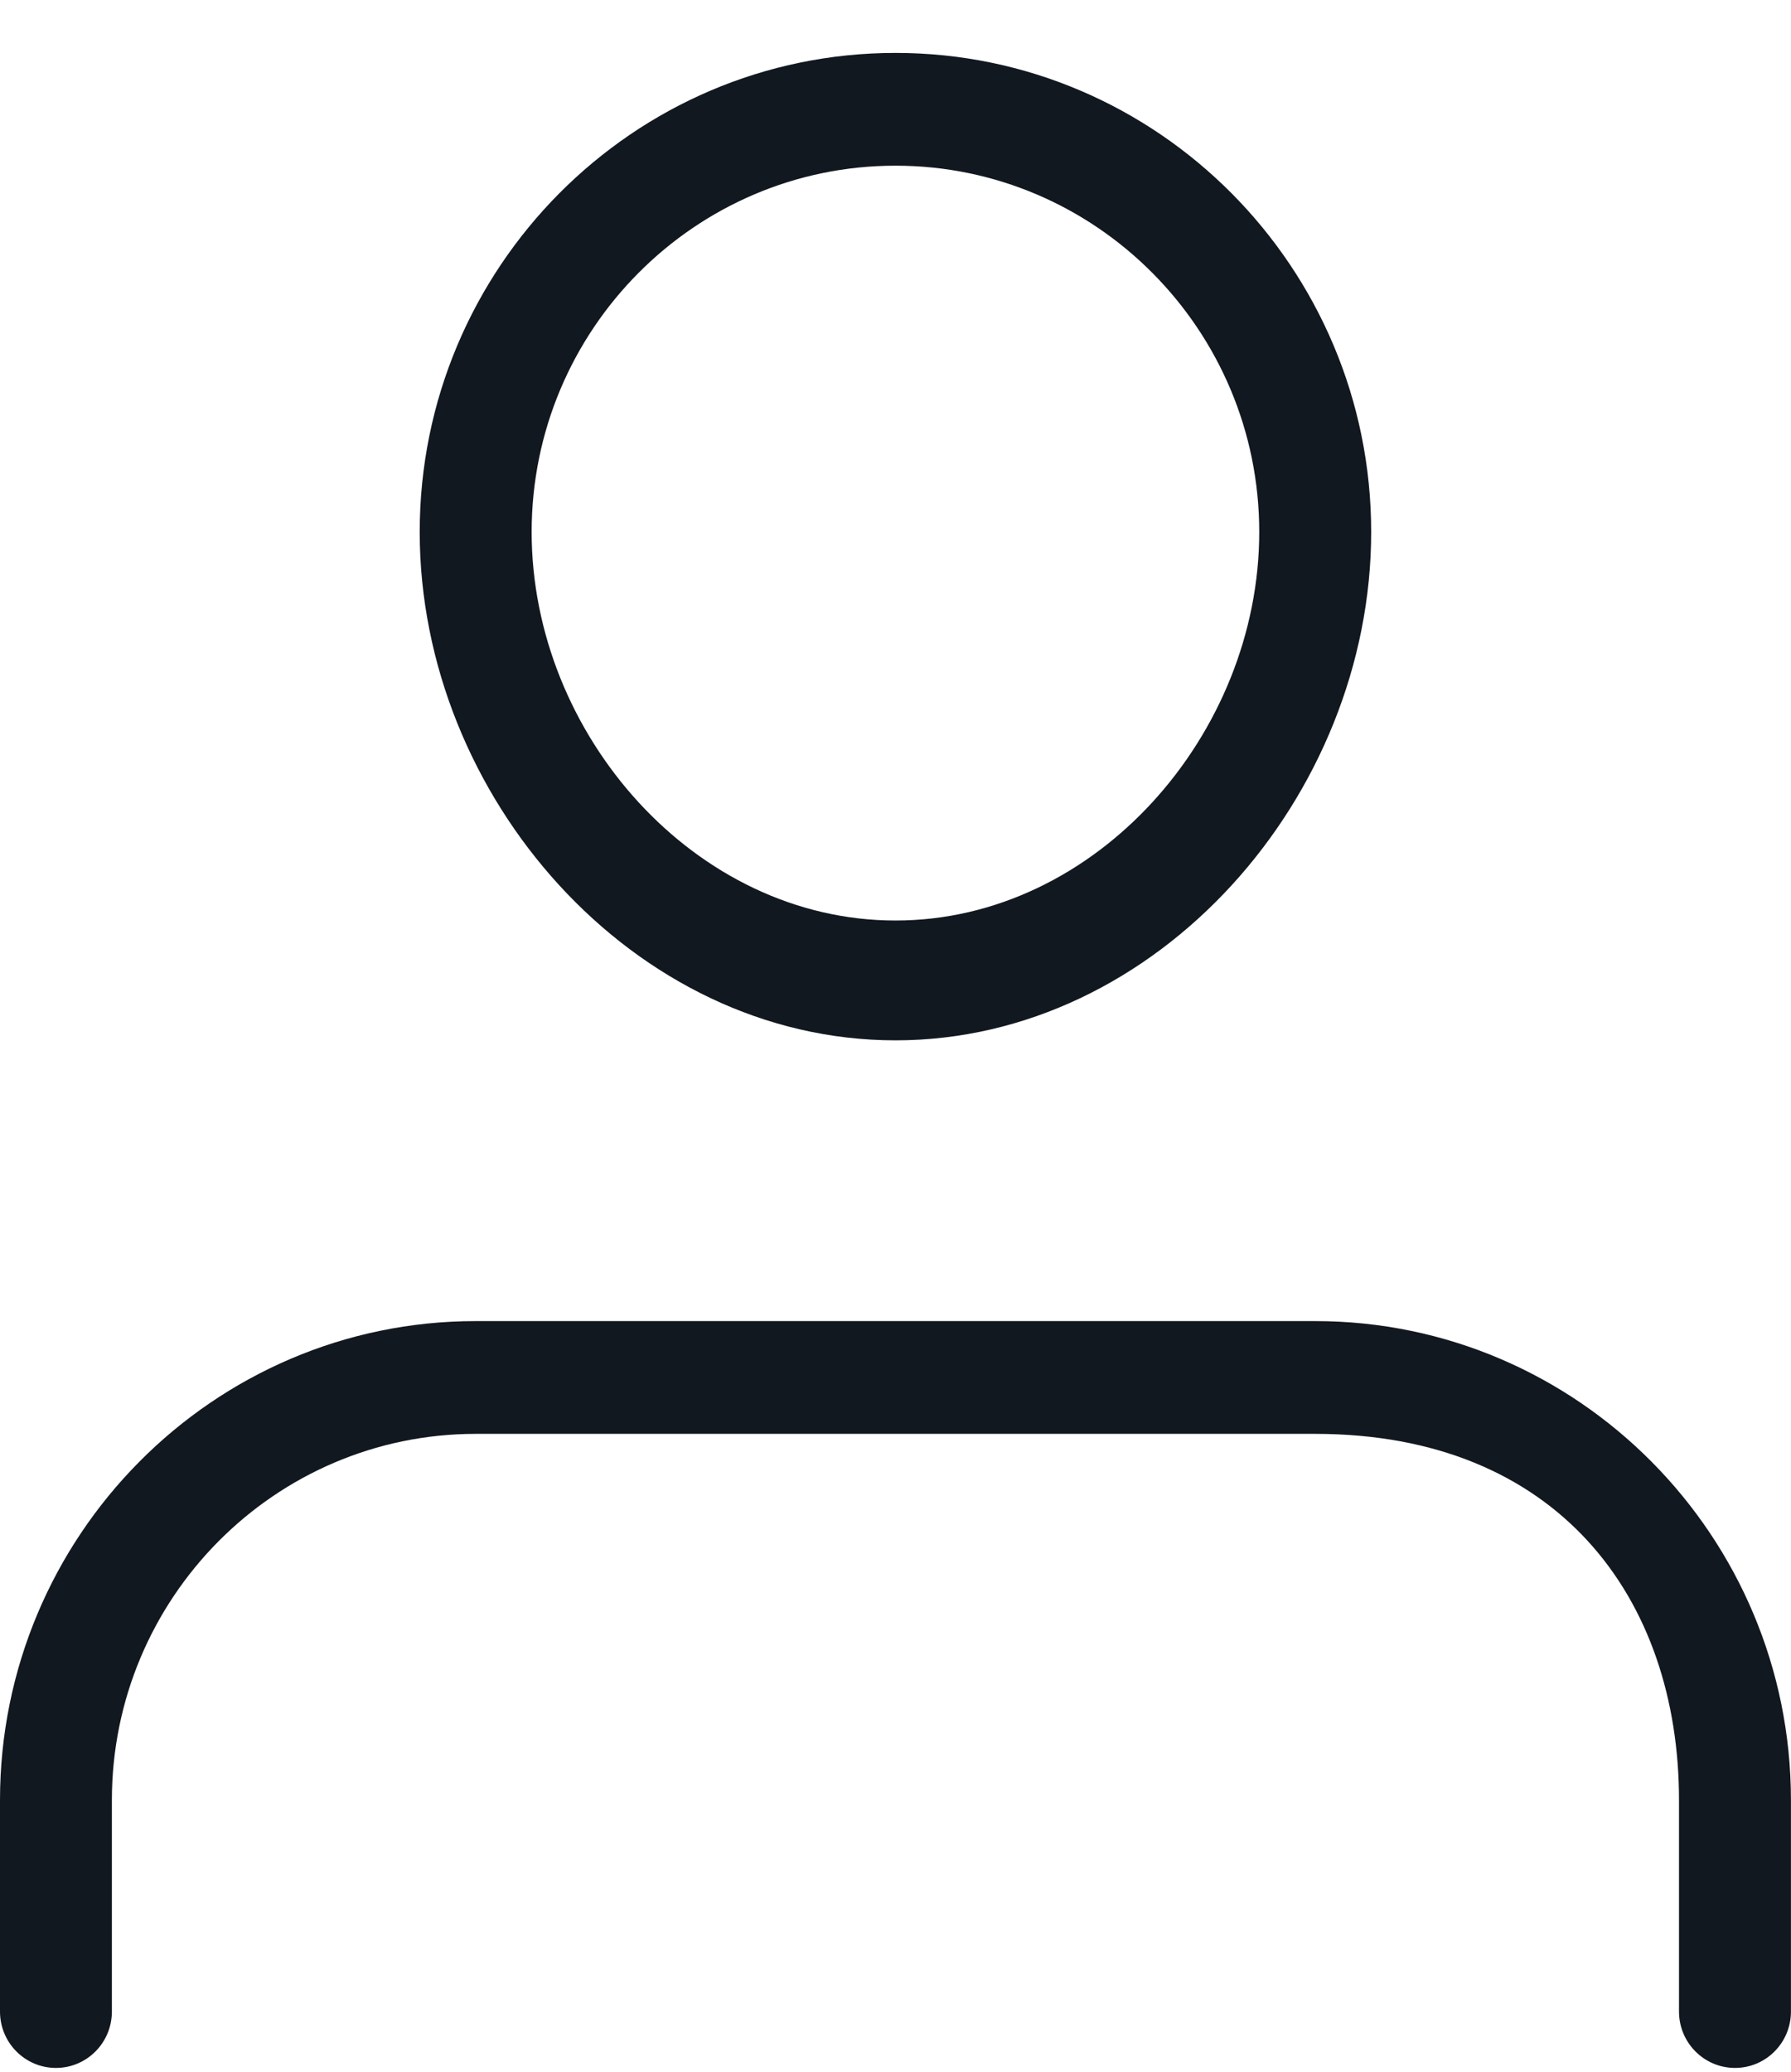 <svg width="32" height="37" viewBox="0 0 32 37" fill="none" xmlns="http://www.w3.org/2000/svg">
<g clip-path="url(#clip0_760_16)">
<path fill-rule="evenodd" clip-rule="evenodd" d="M31 36.932C30.447 36.932 29.999 36.482 29.999 35.925V32.151C29.999 28.542 27.83 25.608 23.499 25.608H8.499C4.915 25.608 1.999 28.542 1.999 32.151V35.925C1.999 36.482 1.552 36.932 0.999 36.932C0.447 36.932 0 36.482 0 35.925V32.151C0 27.433 3.812 23.594 8.499 23.594H23.499C28.186 23.594 31.999 27.433 31.999 32.151V35.925C31.999 36.482 31.552 36.932 31 36.932ZM16 18.58C11.312 18.58 7.499 14.219 7.499 9.501C7.499 4.784 11.312 0.945 16 0.945C20.686 0.945 24.499 4.784 24.499 9.501C24.499 14.219 20.686 18.58 16 18.58ZM16 2.959C12.415 2.959 9.499 5.894 9.499 9.501C9.499 13.11 12.415 16.44 16 16.44C19.583 16.44 22.499 13.11 22.499 9.501C22.499 5.894 19.583 2.959 16 2.959Z" fill="#121820"/>
</g>
<defs>
<clipPath id="clip0_760_16">
<rect width="32" height="37" fill="white"/>
</clipPath>
</defs>
</svg>
